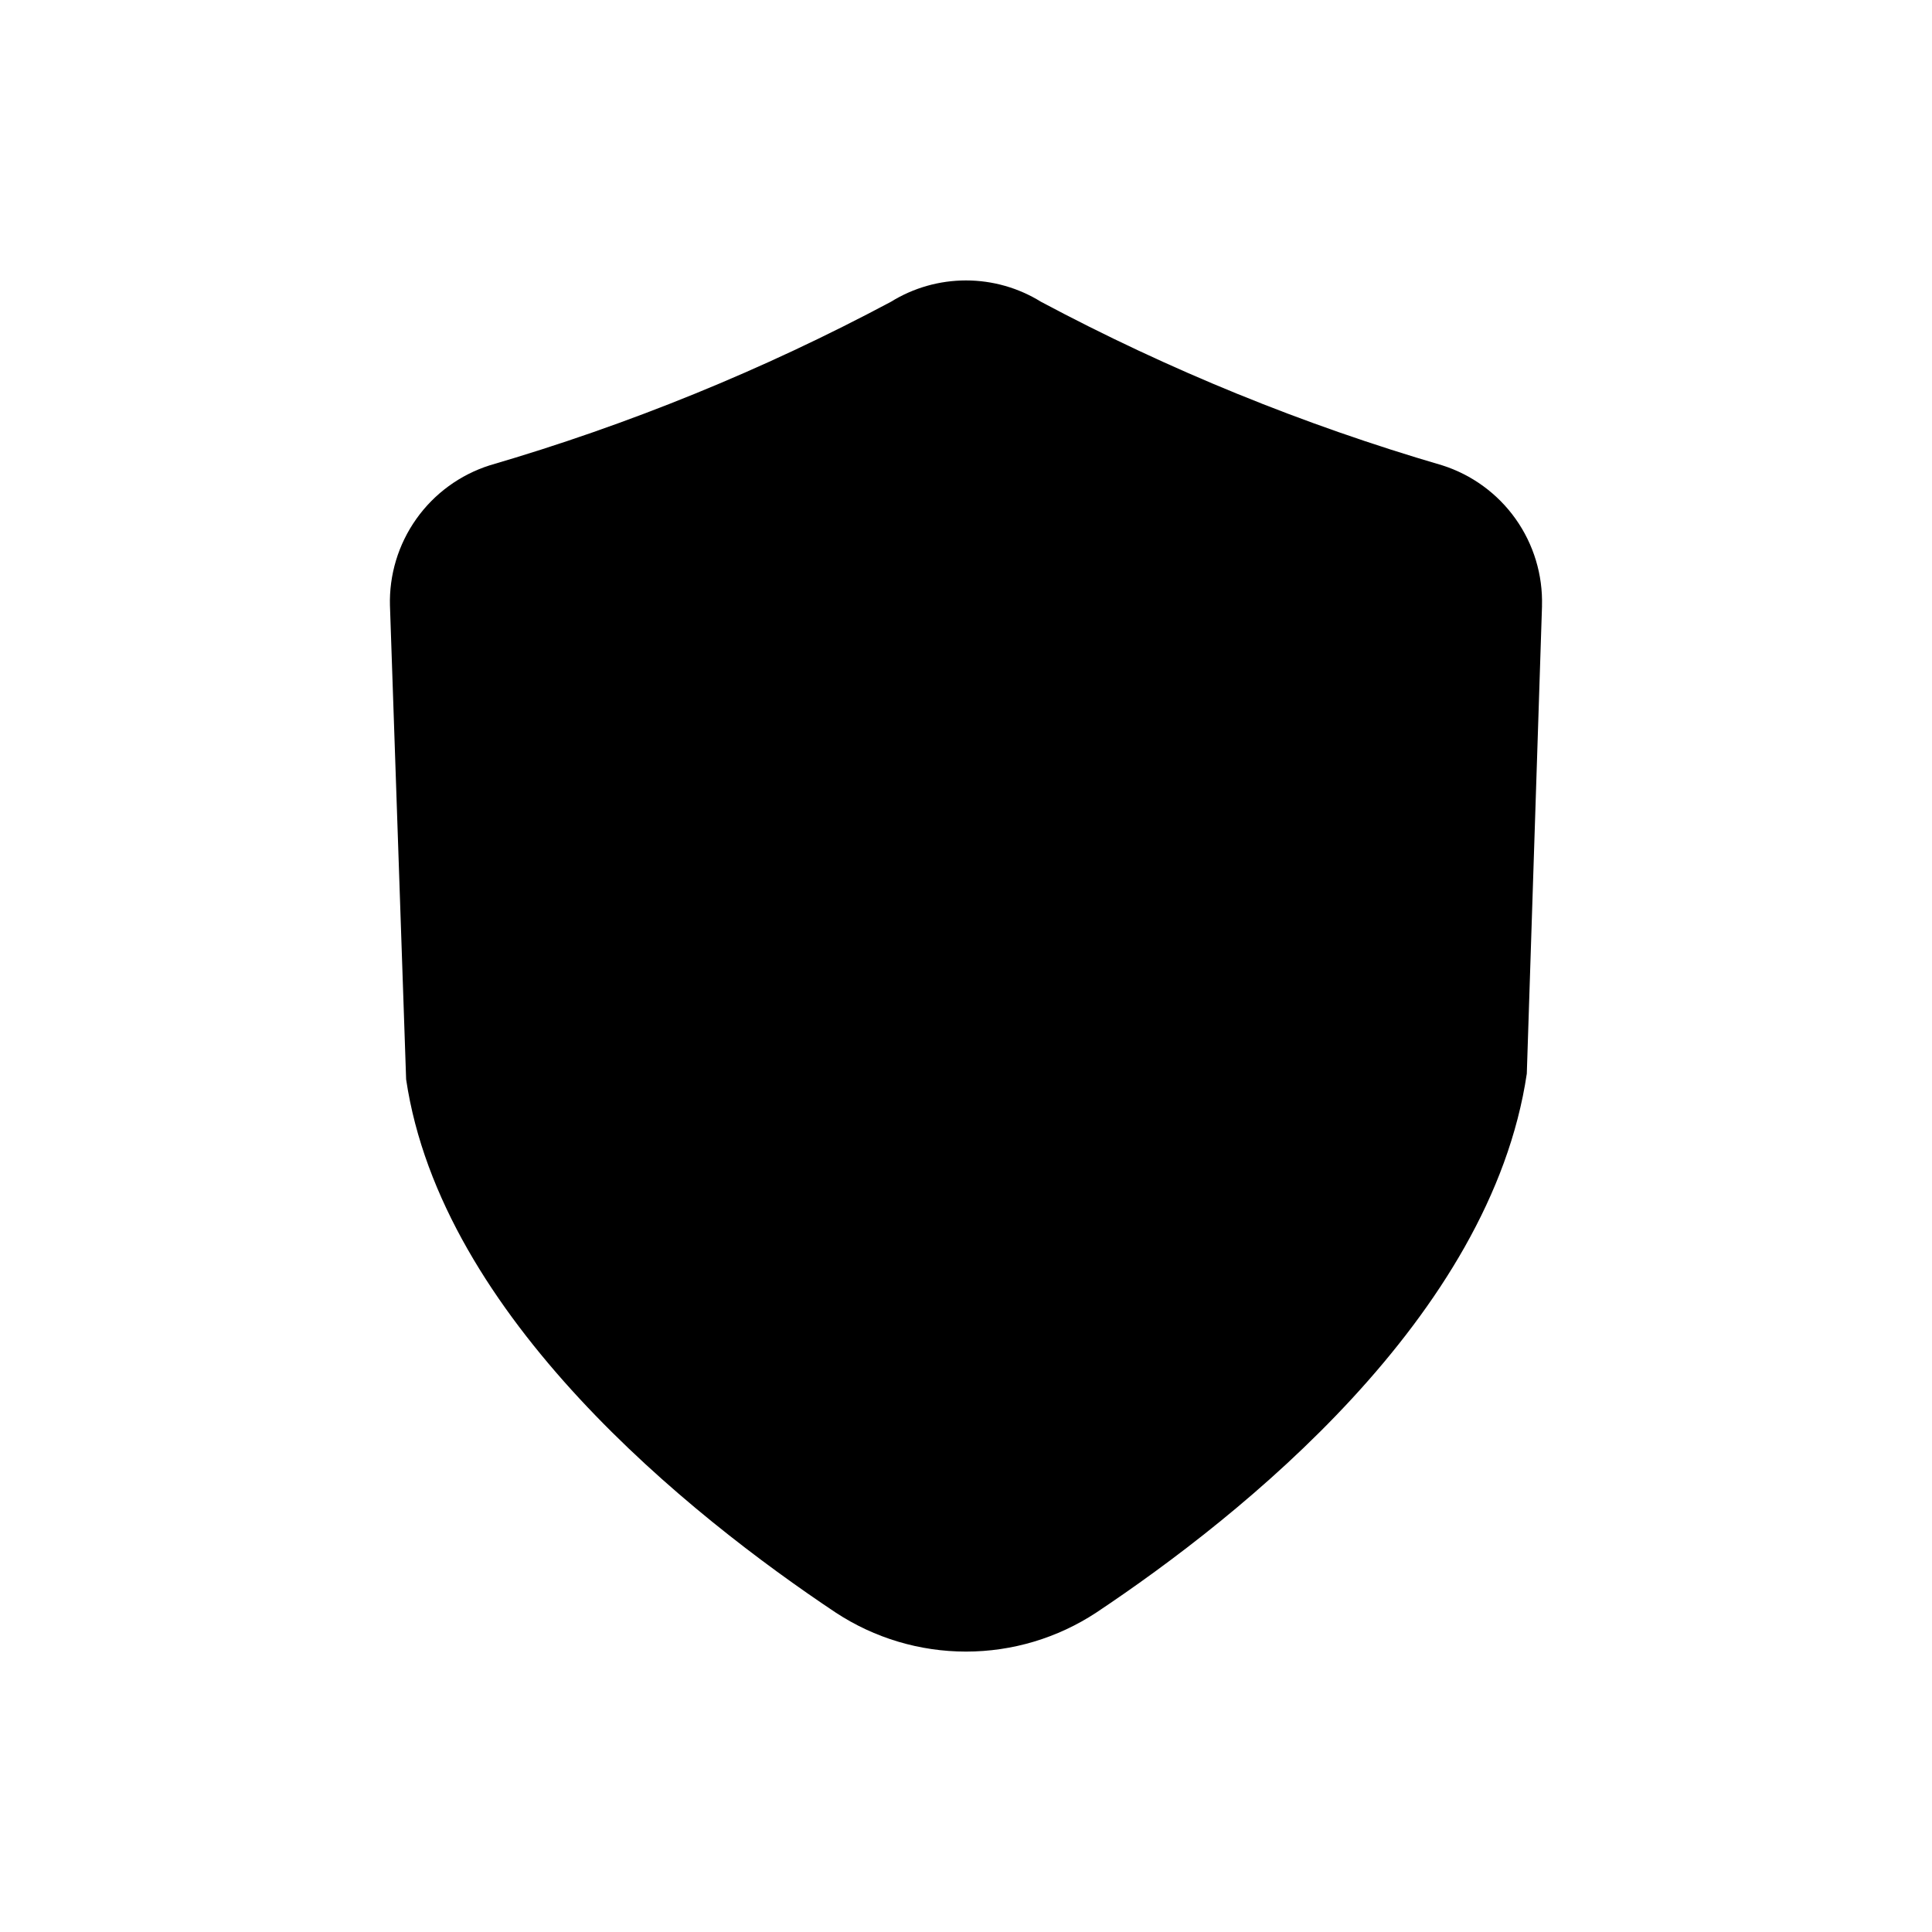 <?xml version="1.0" encoding="UTF-8"?>
<!-- Uploaded to: SVG Repo, www.svgrepo.com, Generator: SVG Repo Mixer Tools -->
<svg fill="#000000" width="800px" height="800px" version="1.1" viewBox="144 144 512 512" xmlns="http://www.w3.org/2000/svg">
 <path d="m552.65 304.59-4.031 123.94c-9.574 64.488-75.57 117.14-114.11 142.83-10.246 6.738-22.242 10.328-34.508 10.328s-24.262-3.59-34.512-10.328c-38.543-25.695-104.54-78.344-113.86-141.32l-4.281-125.45-0.004 0.004c-0.242-8.246 2.211-16.344 6.984-23.07 4.769-6.727 11.605-11.715 19.465-14.211 36.828-10.758 72.453-25.277 106.3-43.328 5.977-3.707 12.867-5.668 19.902-5.668 7.031 0 13.922 1.961 19.898 5.668 33.855 18.051 69.477 32.57 106.3 43.328 7.859 2.496 14.695 7.484 19.469 14.211 4.769 6.727 7.223 14.824 6.981 23.07z"/>
</svg>